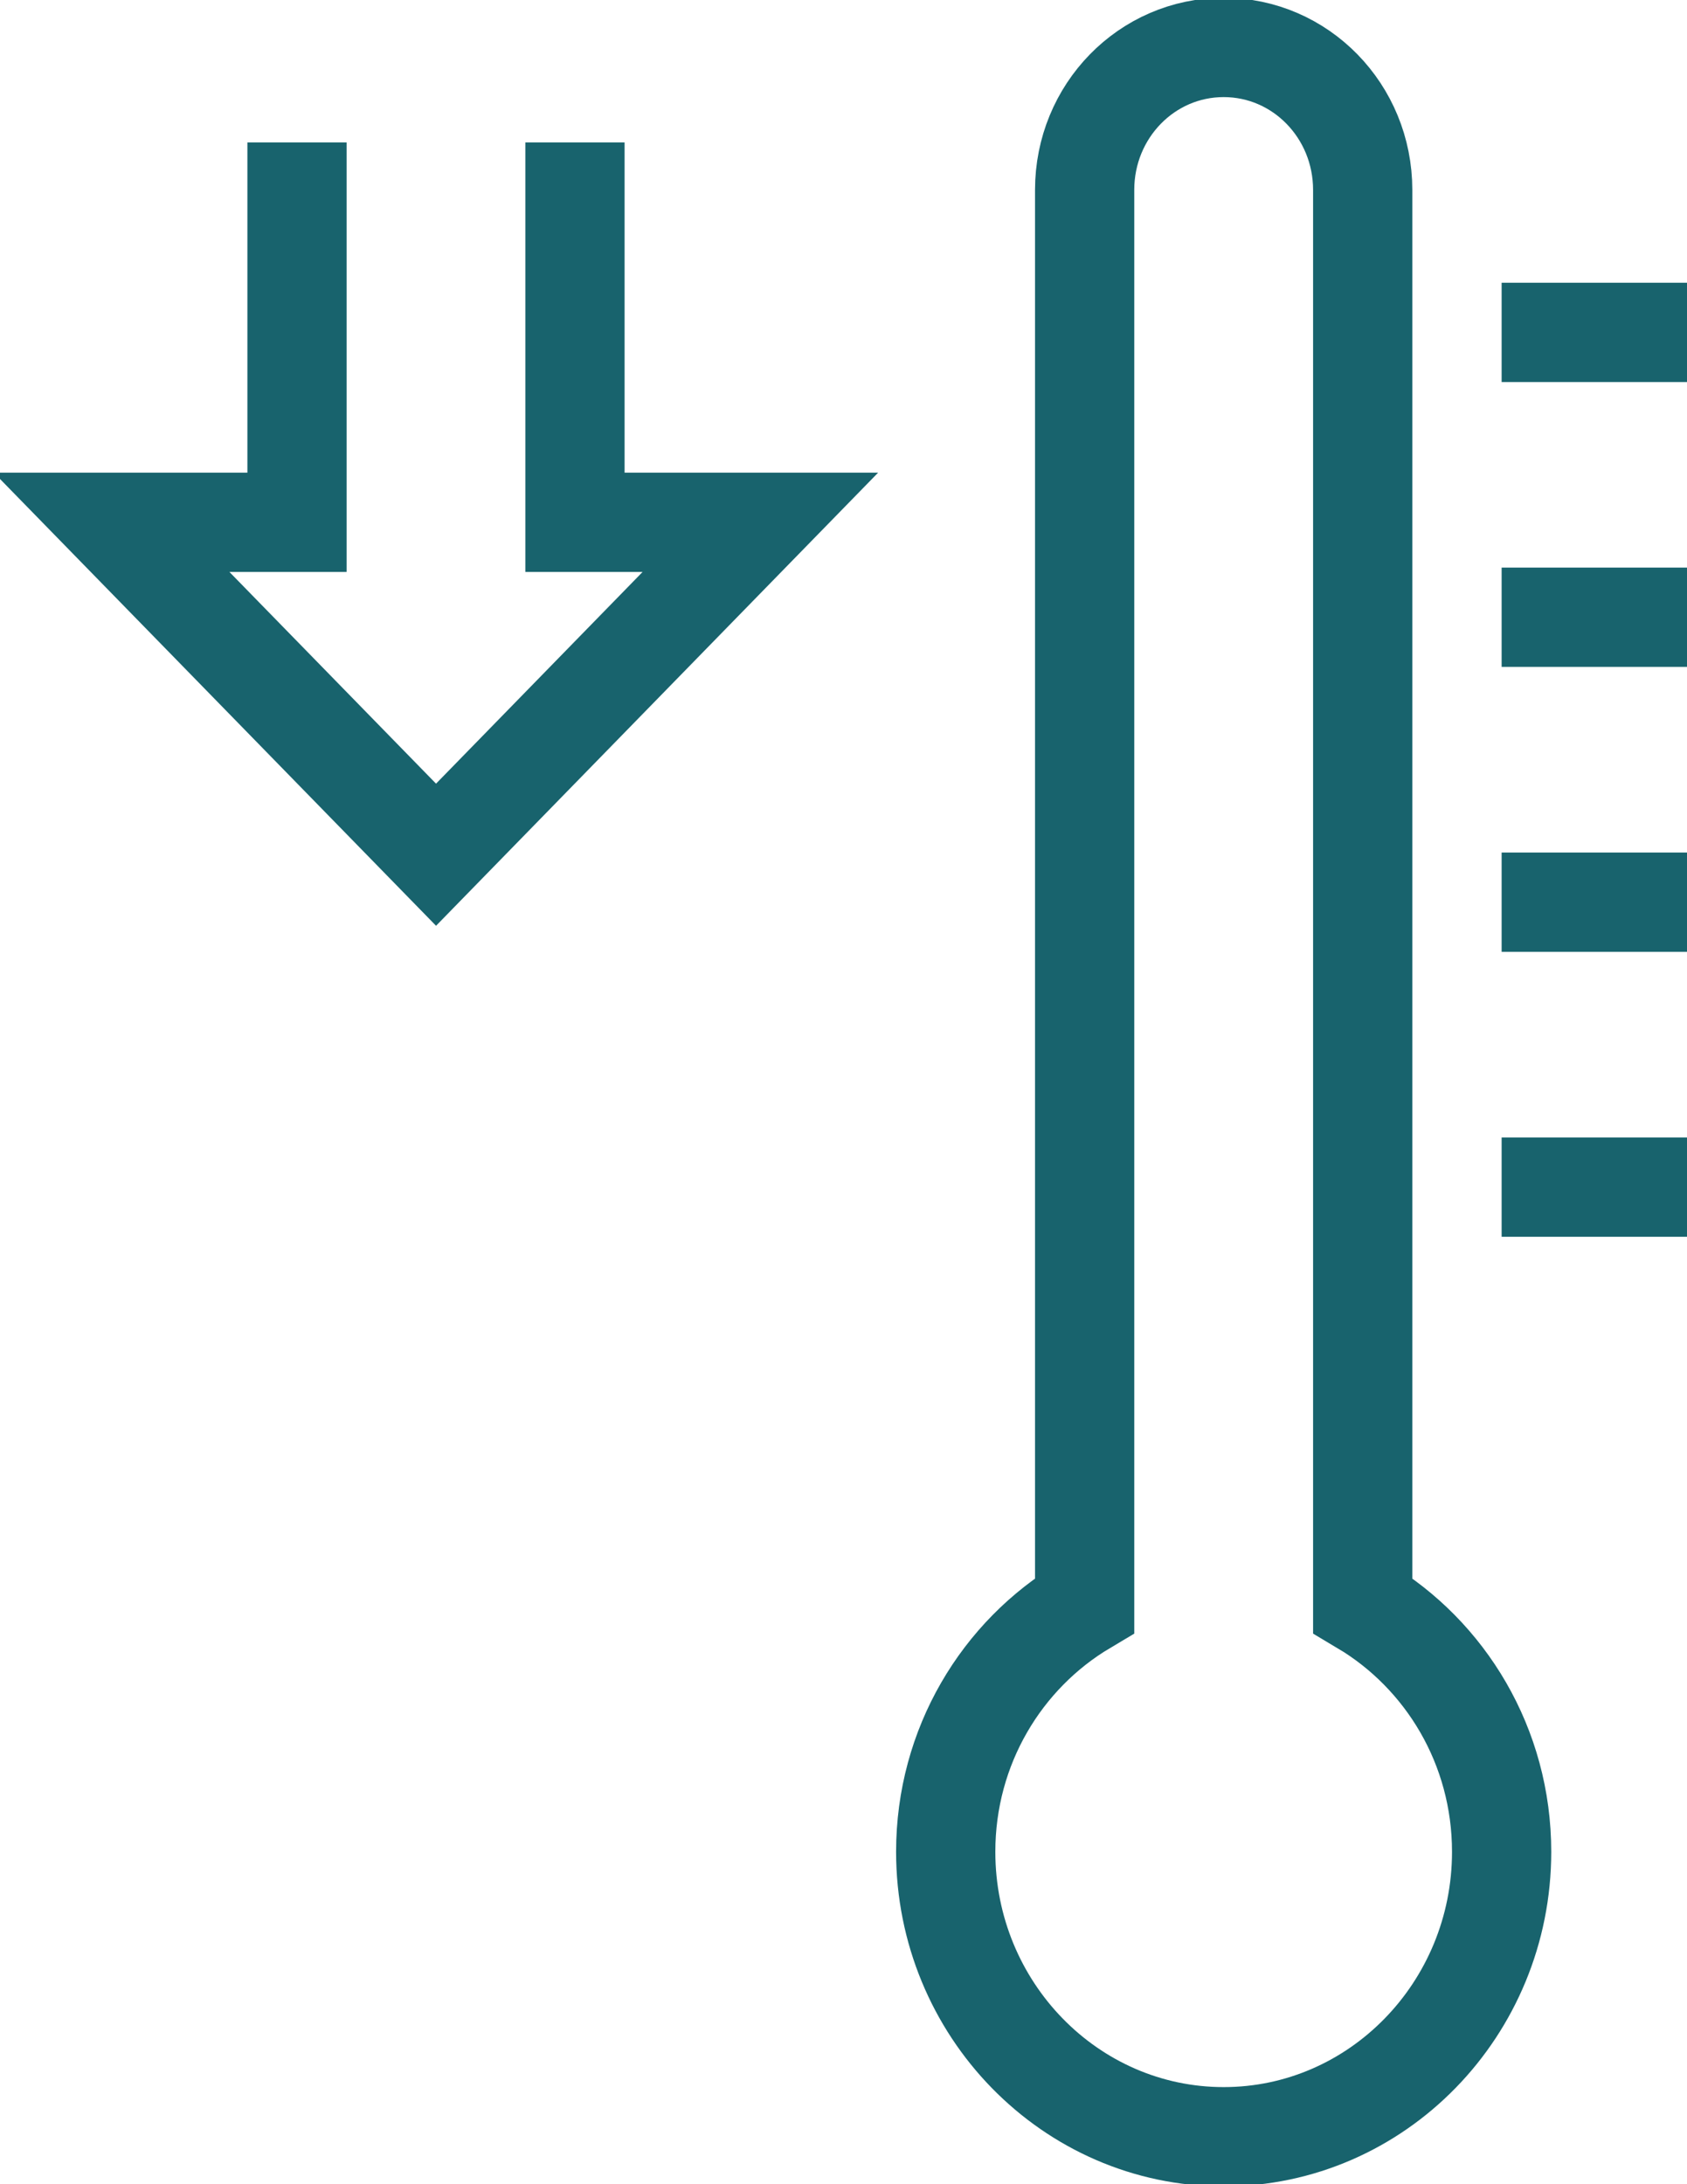 <svg width="17" height="22" viewBox="0 0 17 22" fill="none" xmlns="http://www.w3.org/2000/svg">
<g clip-path="url(#clip0_288_11247)">
<path d="M15.132 3.348H17" stroke="#18636D" stroke-miterlimit="10"/>
<path d="M15.132 6.217H17" stroke="#18636D" stroke-miterlimit="10"/>
<path d="M15.132 9.087H17" stroke="#18636D" stroke-miterlimit="10"/>
<path d="M15.132 11.957H17" stroke="#18636D" stroke-miterlimit="10"/>
<path d="M13.732 16.17V1.913C13.732 1.119 13.106 0.478 12.331 0.478C11.556 0.478 10.93 1.119 10.93 1.913V16.17C10.095 16.667 9.53 17.59 9.53 18.652C9.53 20.235 10.786 21.522 12.331 21.522C13.876 21.522 15.132 20.235 15.132 18.652C15.132 17.59 14.567 16.667 13.732 16.17V16.17Z" stroke="#18636D" stroke-miterlimit="10"/>
<path d="M2.993 1.435L2.993 5.261L1.125 5.261L4.394 8.609L7.662 5.261L5.794 5.261L5.794 1.435" stroke="#18636D" stroke-miterlimit="10"/>
</g>
<defs>
<clipPath id="clip0_288_11247">
<rect width="17" height="22" fill="white"/>
</clipPath>
</defs>
</svg>
